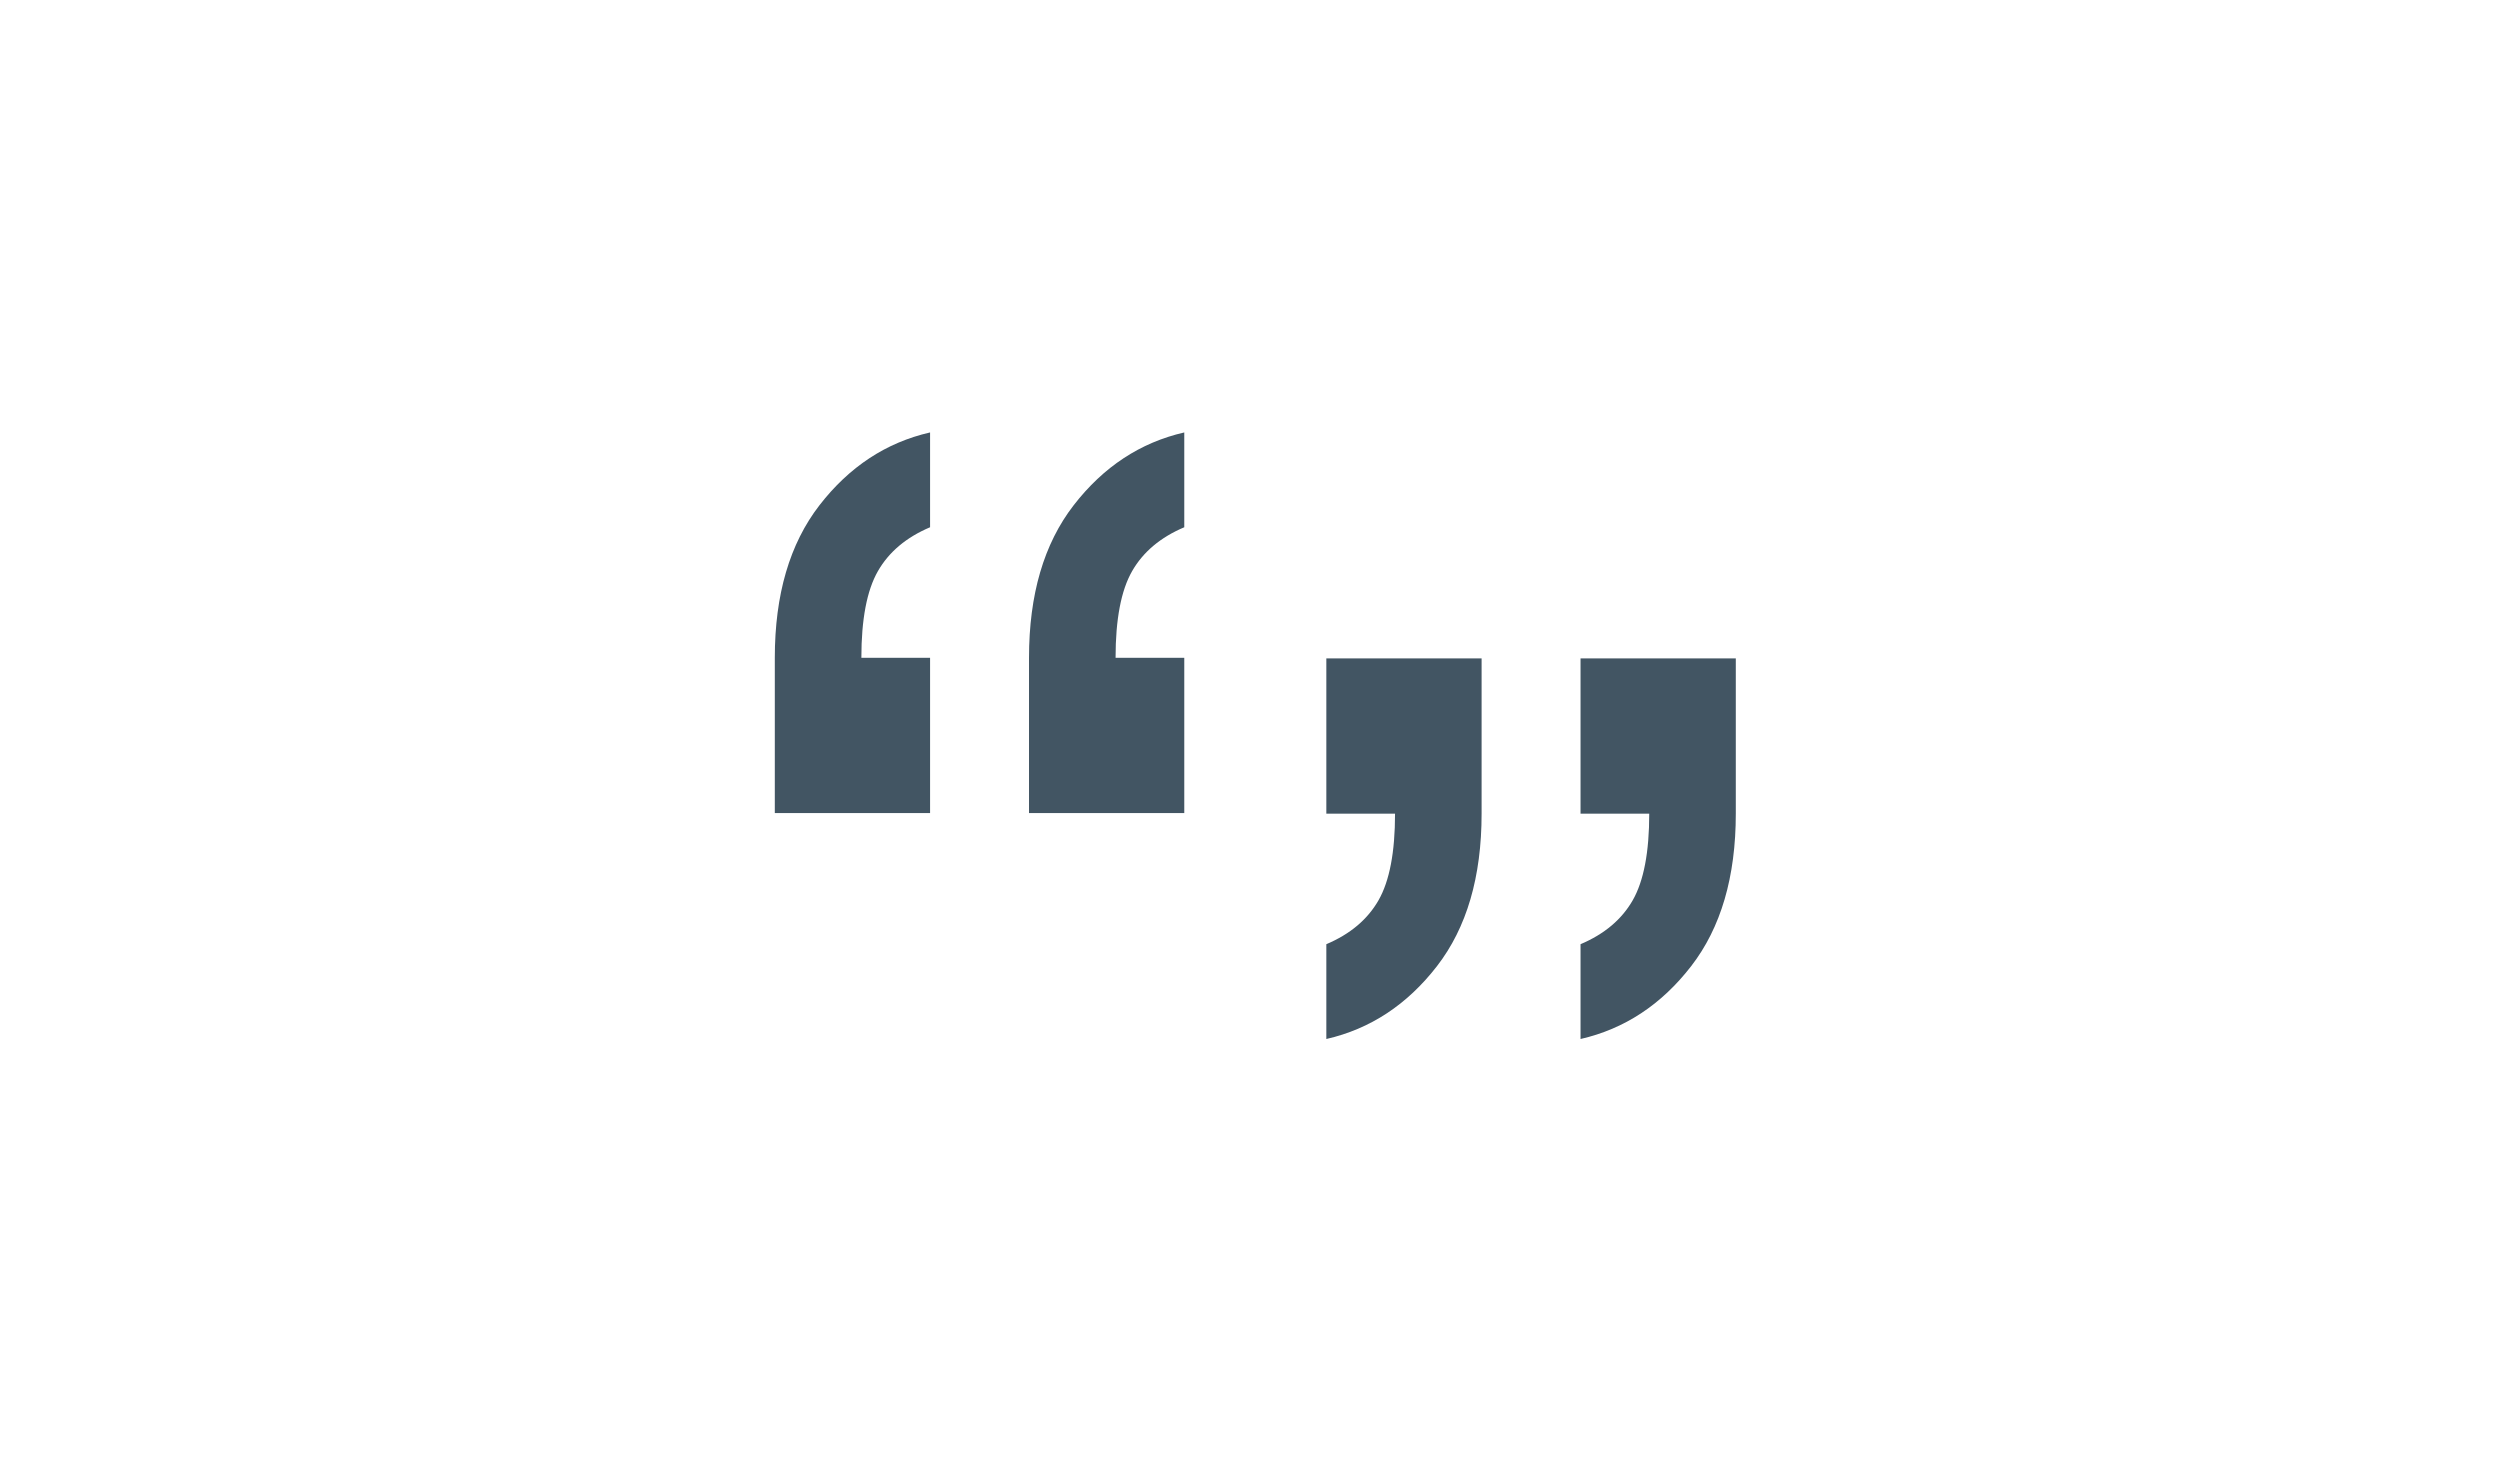 <?xml version="1.0" encoding="UTF-8"?>
<svg width="262px" height="154px" viewBox="0 0 262 154" version="1.1" xmlns="http://www.w3.org/2000/svg" xmlns:xlink="http://www.w3.org/1999/xlink">
    <!-- Generator: Sketch 52.2 (67145) - http://www.bohemiancoding.com/sketch -->
    <title>Icon-Pullquote</title>
    <desc>Created with Sketch.</desc>
    <g id="Icon-Pullquote" stroke="none" stroke-width="1" fill="none" fill-rule="evenodd">
        <g id="Group" transform="translate(81, 45)" fill="#425563">
            <path d="M16.472,40.208 L0.2,40.208 L0.2,23.936 C0.2,17.312 1.76,11.984 4.88,7.952 C8,3.92 11.864,1.376 16.472,0.32 L16.472,10.256 C13.976,11.312 12.152,12.848 11,14.864 C9.848,16.88 9.272,19.904 9.272,23.936 L16.472,23.936 L16.472,40.208 Z M43.112,40.208 L26.84,40.208 L26.84,23.936 C26.84,17.312 28.4,11.984 31.52,7.952 C34.64,3.92 38.504,1.376 43.112,0.32 L43.112,10.256 C40.616,11.312 38.792,12.848 37.64,14.864 C36.488,16.88 35.912,19.904 35.912,23.936 L43.112,23.936 L43.112,40.208 Z" id="“"></path>
            <path d="M74.272,63.888 L58,63.888 L58,47.616 C58,40.992 59.56,35.664 62.68,31.632 C65.8,27.6 69.664,25.056 74.272,24 L74.272,33.936 C71.776,34.992 69.952,36.528 68.8,38.544 C67.648,40.56 67.072,43.584 67.072,47.616 L74.272,47.616 L74.272,63.888 Z M100.912,63.888 L84.64,63.888 L84.64,47.616 C84.64,40.992 86.2,35.664 89.32,31.632 C92.44,27.6 96.304,25.056 100.912,24 L100.912,33.936 C98.416,34.992 96.592,36.528 95.44,38.544 C94.288,40.56 93.712,43.584 93.712,47.616 L100.912,47.616 L100.912,63.888 Z" id="“-copy" transform="translate(79.456, 43.944) scale(-1, -1) translate(-79.456, -43.944) "></path>
        </g>
    </g>
</svg>